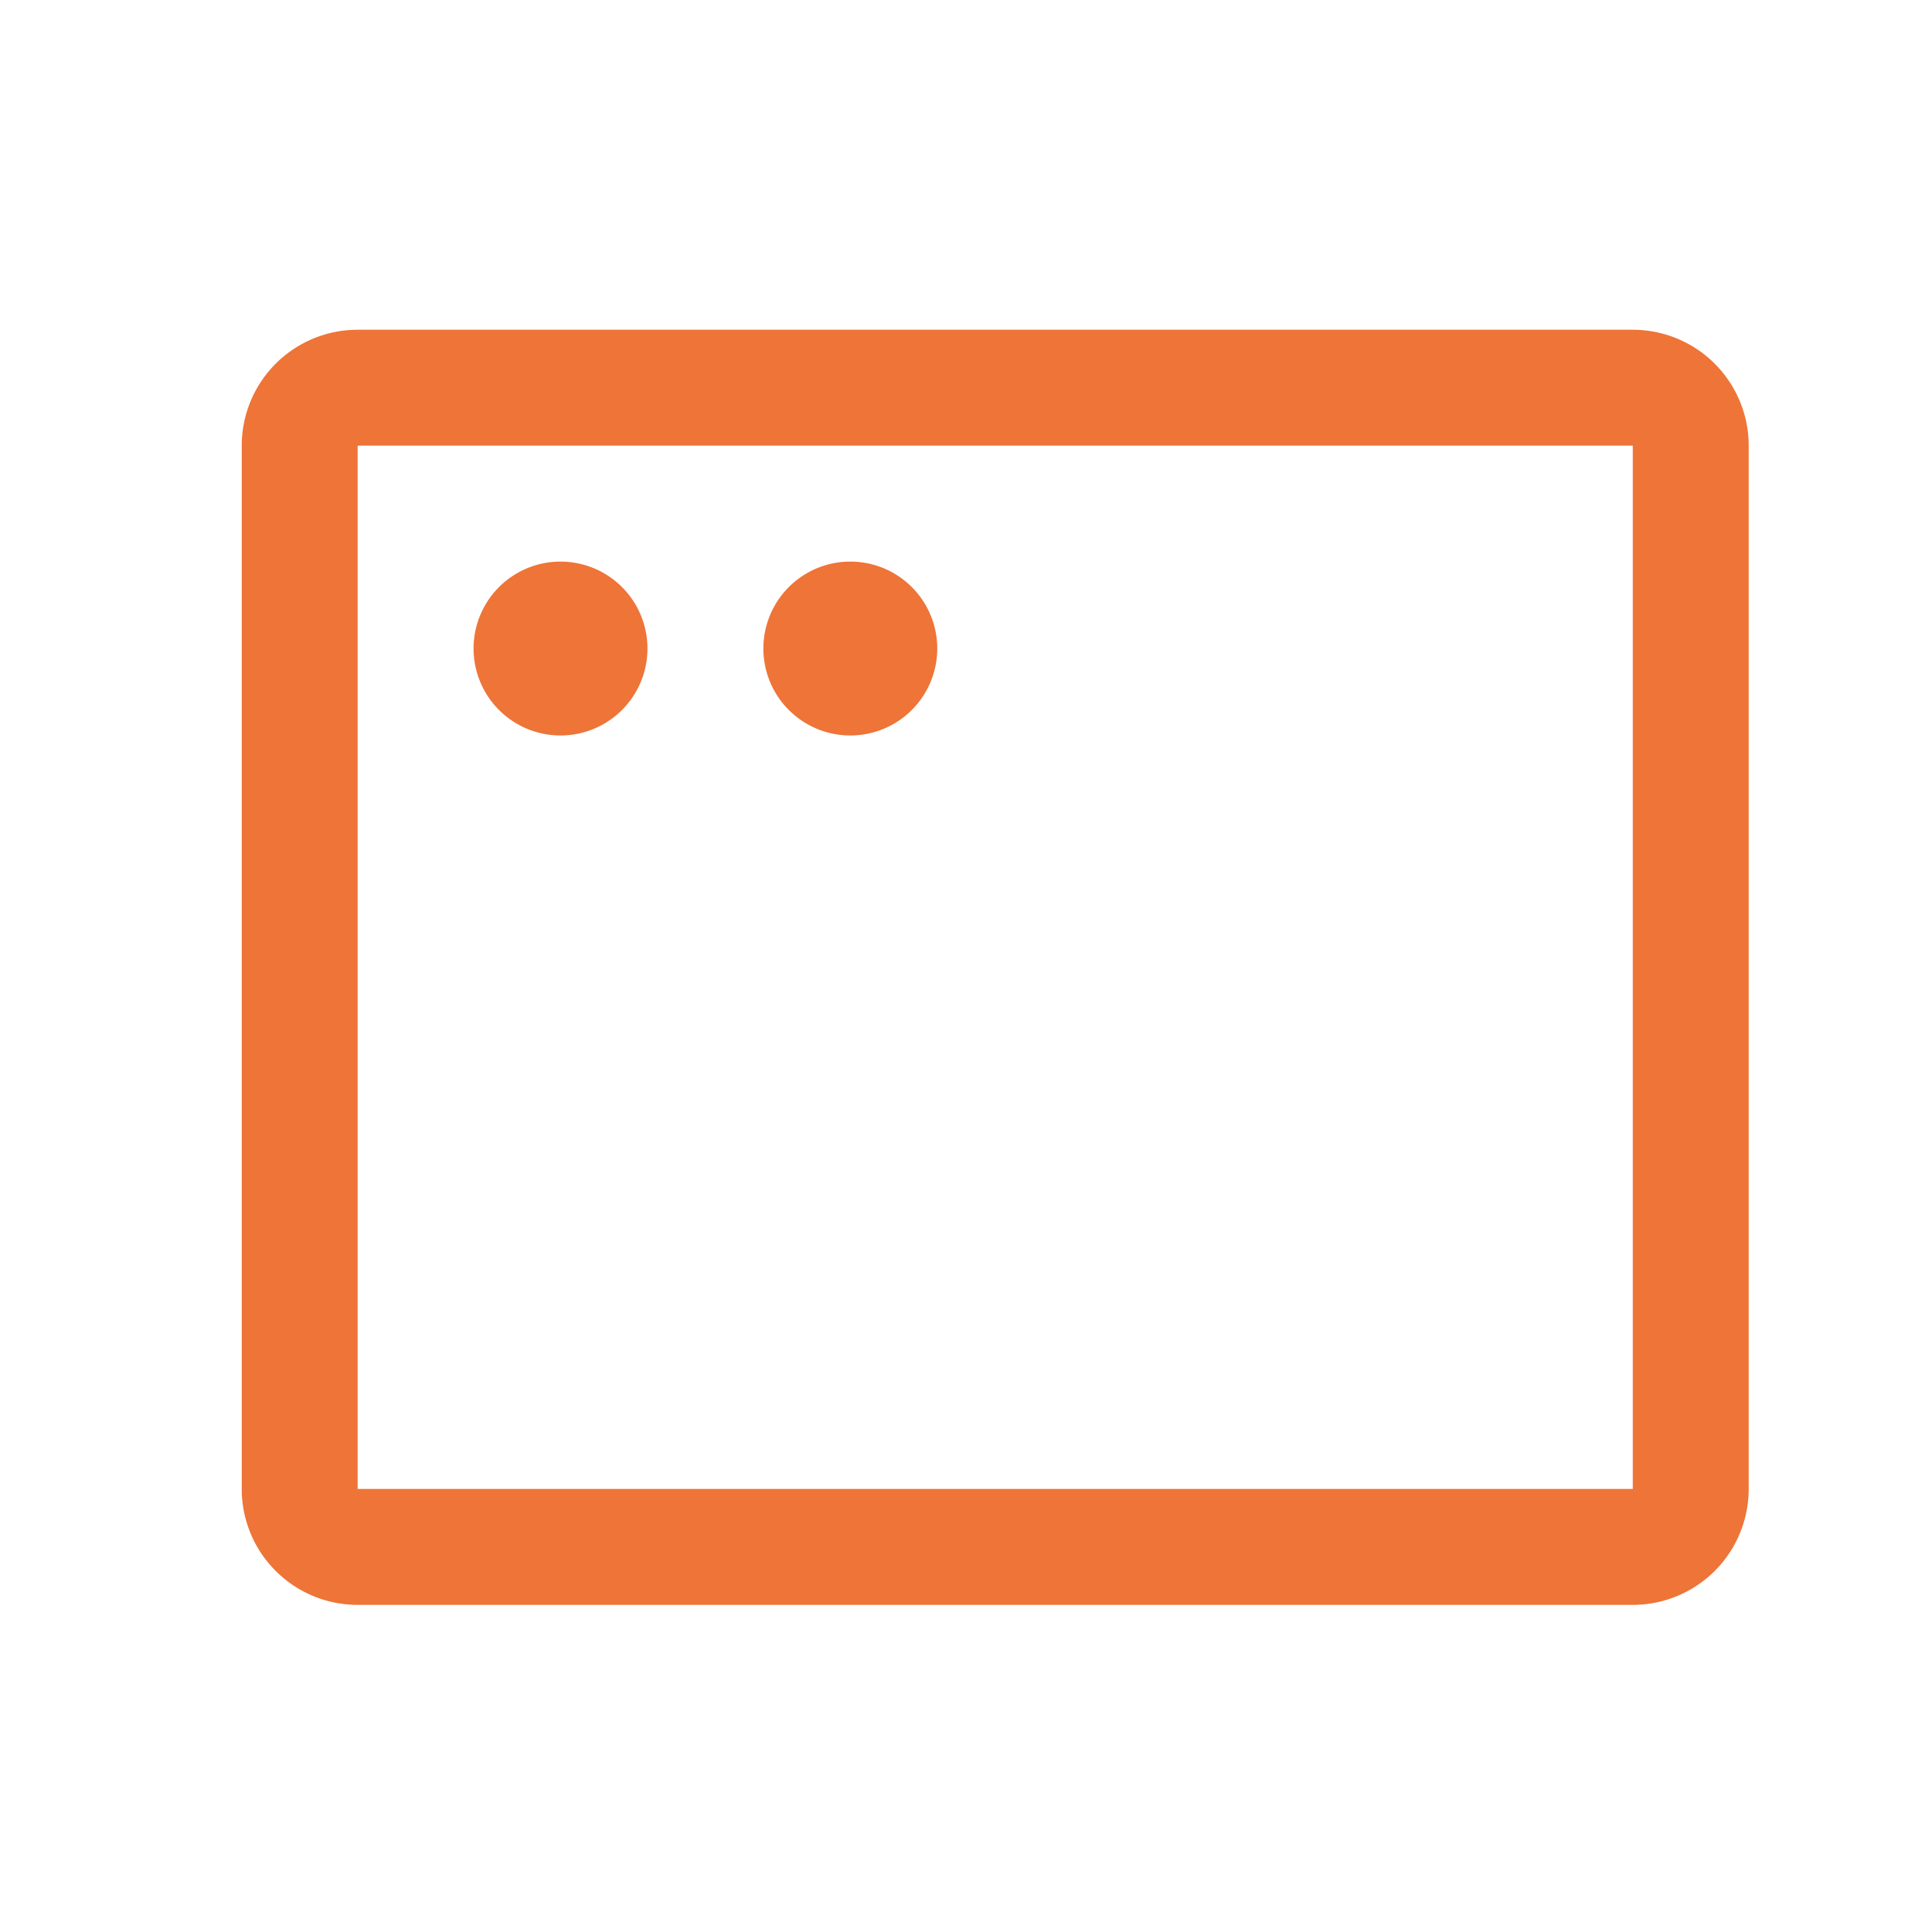 <svg xmlns="http://www.w3.org/2000/svg" width="25" height="25" fill="none"><path fill="#EE7437" d="M21.128 4.267h-16.5a1.5 1.5 0 0 0-1.5 1.5v13.5a1.5 1.5 0 0 0 1.5 1.5h16.5a1.5 1.5 0 0 0 1.5-1.5v-13.5a1.5 1.5 0 0 0-1.5-1.5Zm0 15h-16.5v-13.5h16.5v13.5ZM8.378 8.392a1.125 1.125 0 1 1-2.25 0 1.125 1.125 0 0 1 2.25 0Zm3.75 0a1.125 1.125 0 1 1-2.25 0 1.125 1.125 0 0 1 2.25 0Z"/></svg>